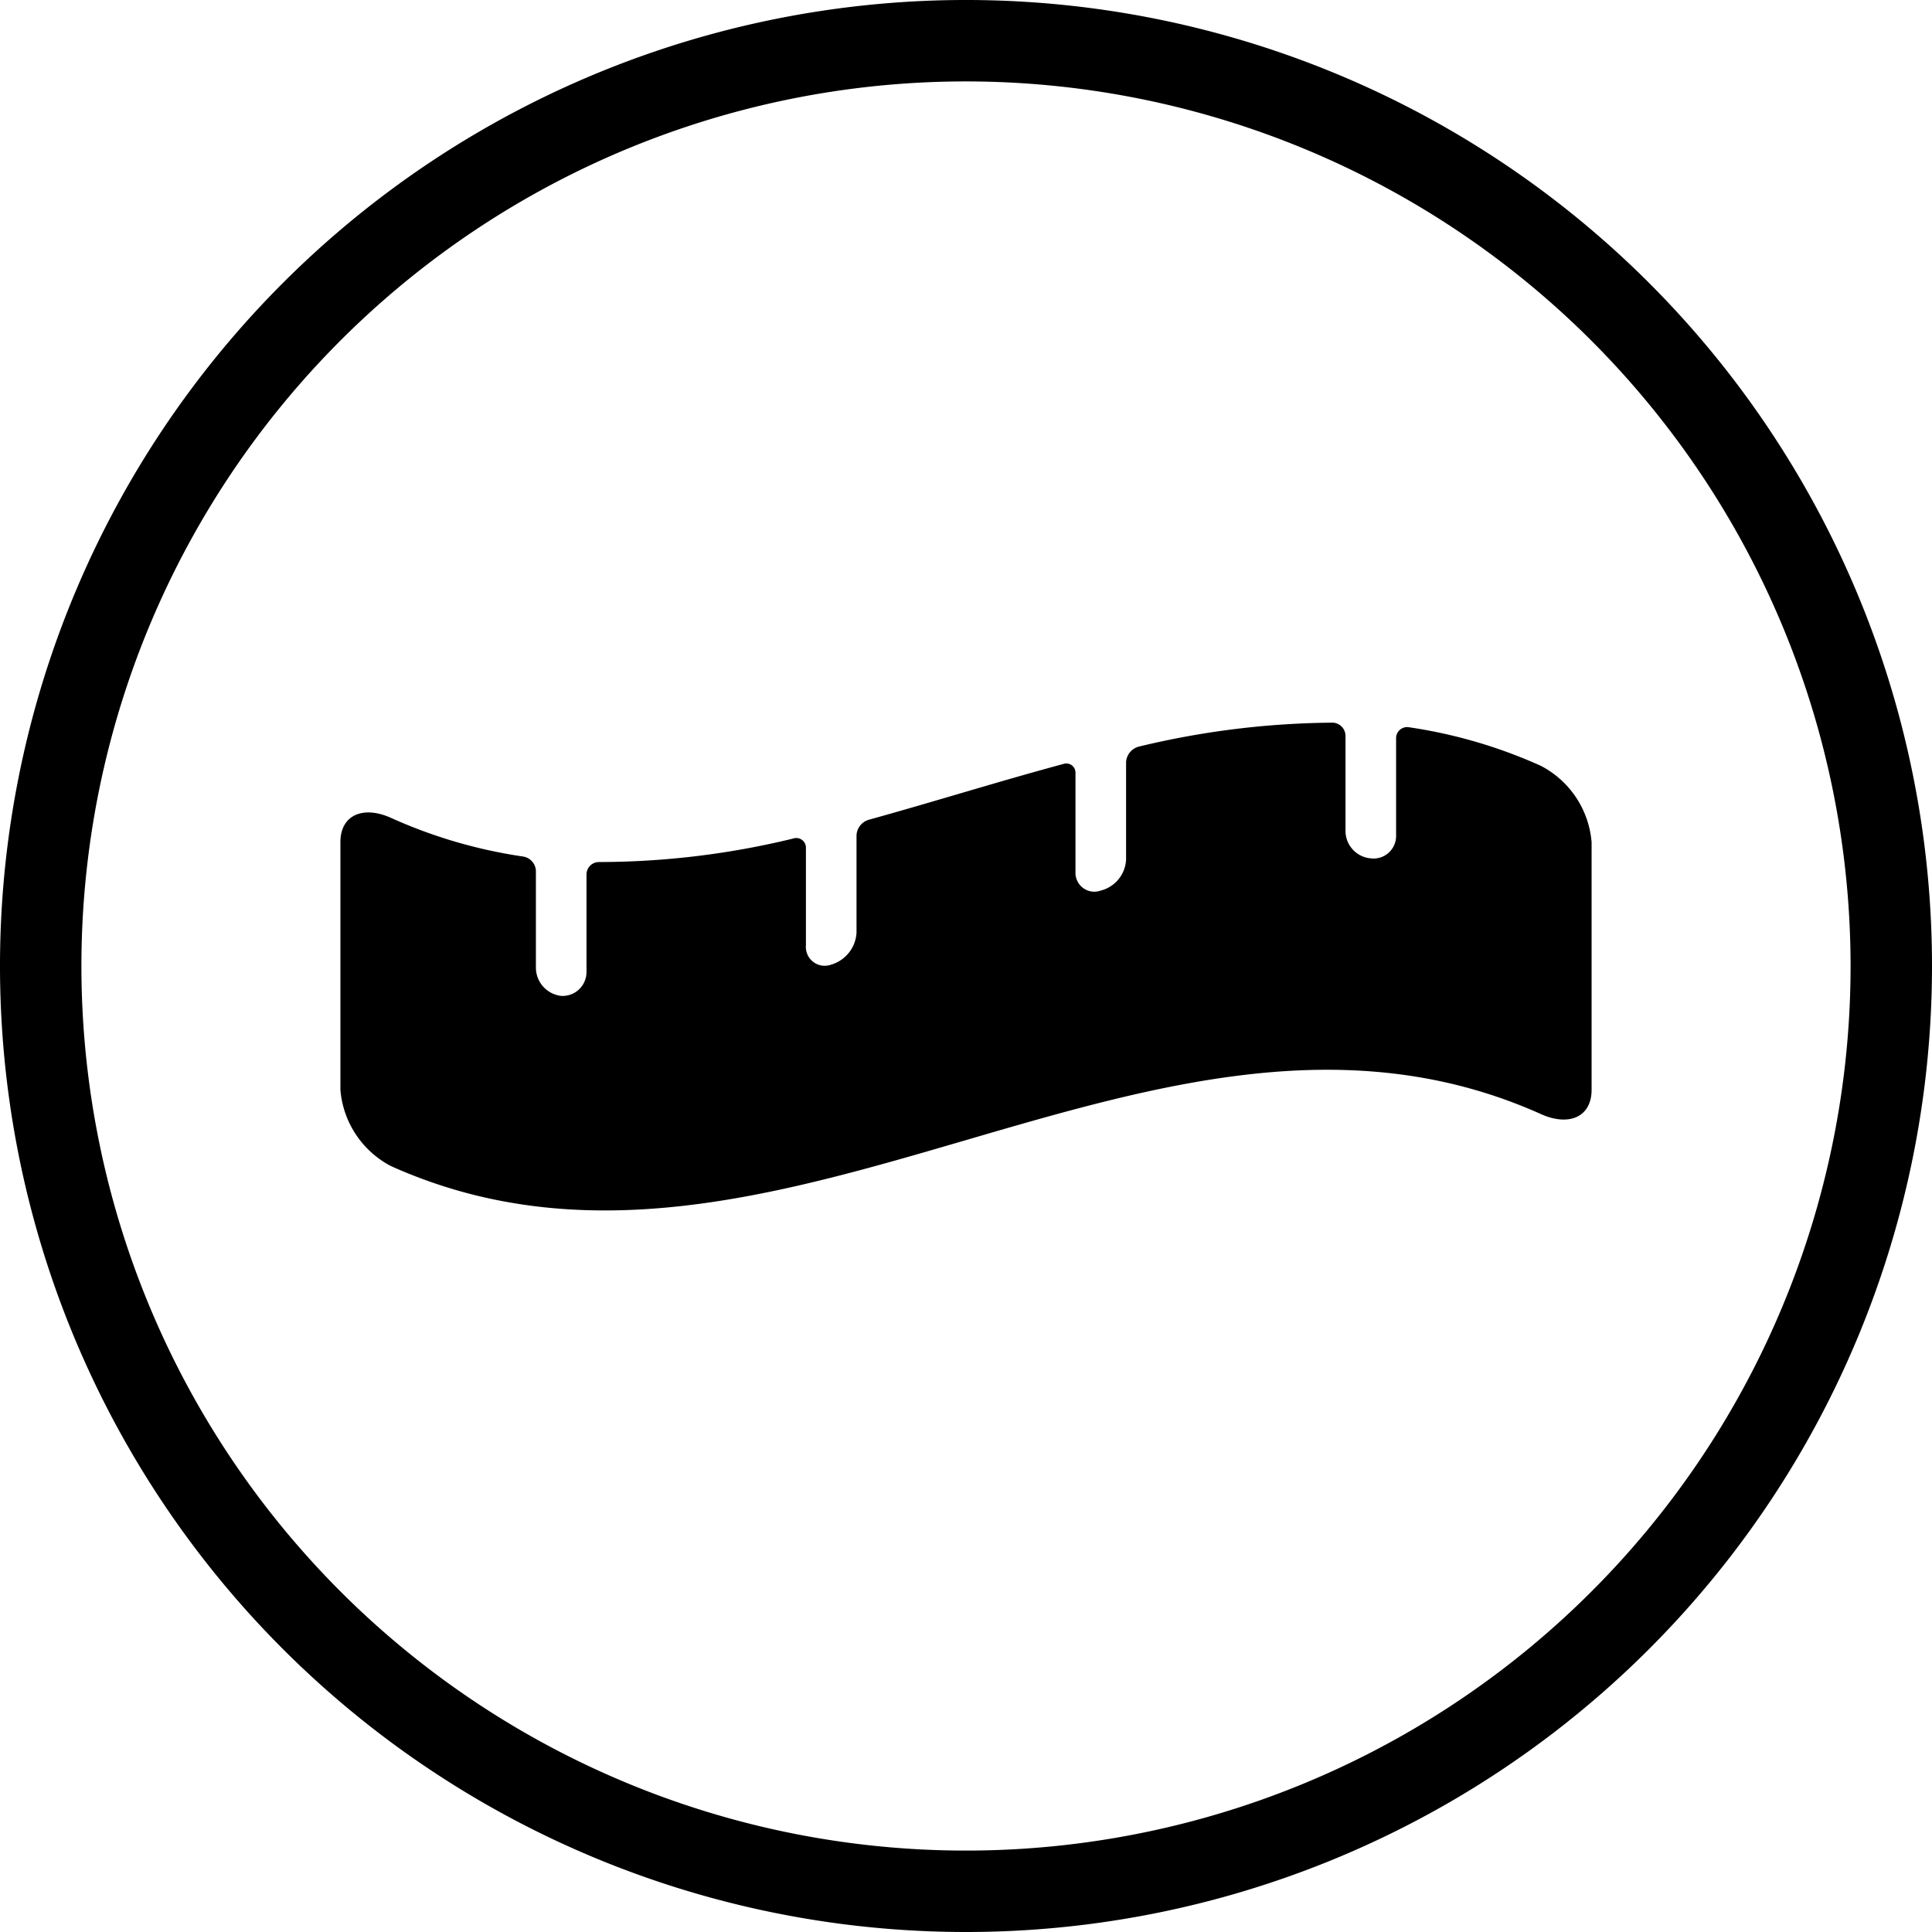 <svg xmlns="http://www.w3.org/2000/svg" viewBox="0 0 42 42"><title>ico-slim-black-outline</title><g id="Livello_2" data-name="Livello 2"><g id="Livello_1-2" data-name="Livello 1"><path d="M21,42A21,21,0,1,1,42,21,21,21,0,0,1,21,42ZM21,1.77A19.23,19.23,0,1,0,40.23,21,19.24,19.24,0,0,0,21,1.77Z"/><path d="M33.5,16.65a10.76,10.76,0,0,0-2.87-.84.24.24,0,0,0-.28.24v2.11a.49.49,0,0,1-.55.5.6.6,0,0,1-.55-.58V16a.29.29,0,0,0-.27-.29,18.46,18.46,0,0,0-4.22.52.37.37,0,0,0-.28.34v2.11a.73.73,0,0,1-.55.68.41.41,0,0,1-.55-.4V16.81a.2.2,0,0,0-.27-.2c-1.41.38-2.81.82-4.22,1.21a.37.37,0,0,0-.27.34v2.12a.77.77,0,0,1-.55.69.41.41,0,0,1-.55-.42V18.44a.21.21,0,0,0-.28-.21,17.91,17.91,0,0,1-4.22.51.27.27,0,0,0-.27.27v2.12a.52.52,0,0,1-.55.52.62.62,0,0,1-.55-.61V18.93a.33.33,0,0,0-.28-.31,10.76,10.76,0,0,1-2.87-.84c-.6-.27-1.1-.07-1.1.53v5.38a2.06,2.06,0,0,0,1.1,1.66c8.33,3.74,16.67-4.87,25-1.13.6.27,1.1.07,1.1-.53V18.31A2.06,2.06,0,0,0,33.5,16.65Z"/></g></g></svg>